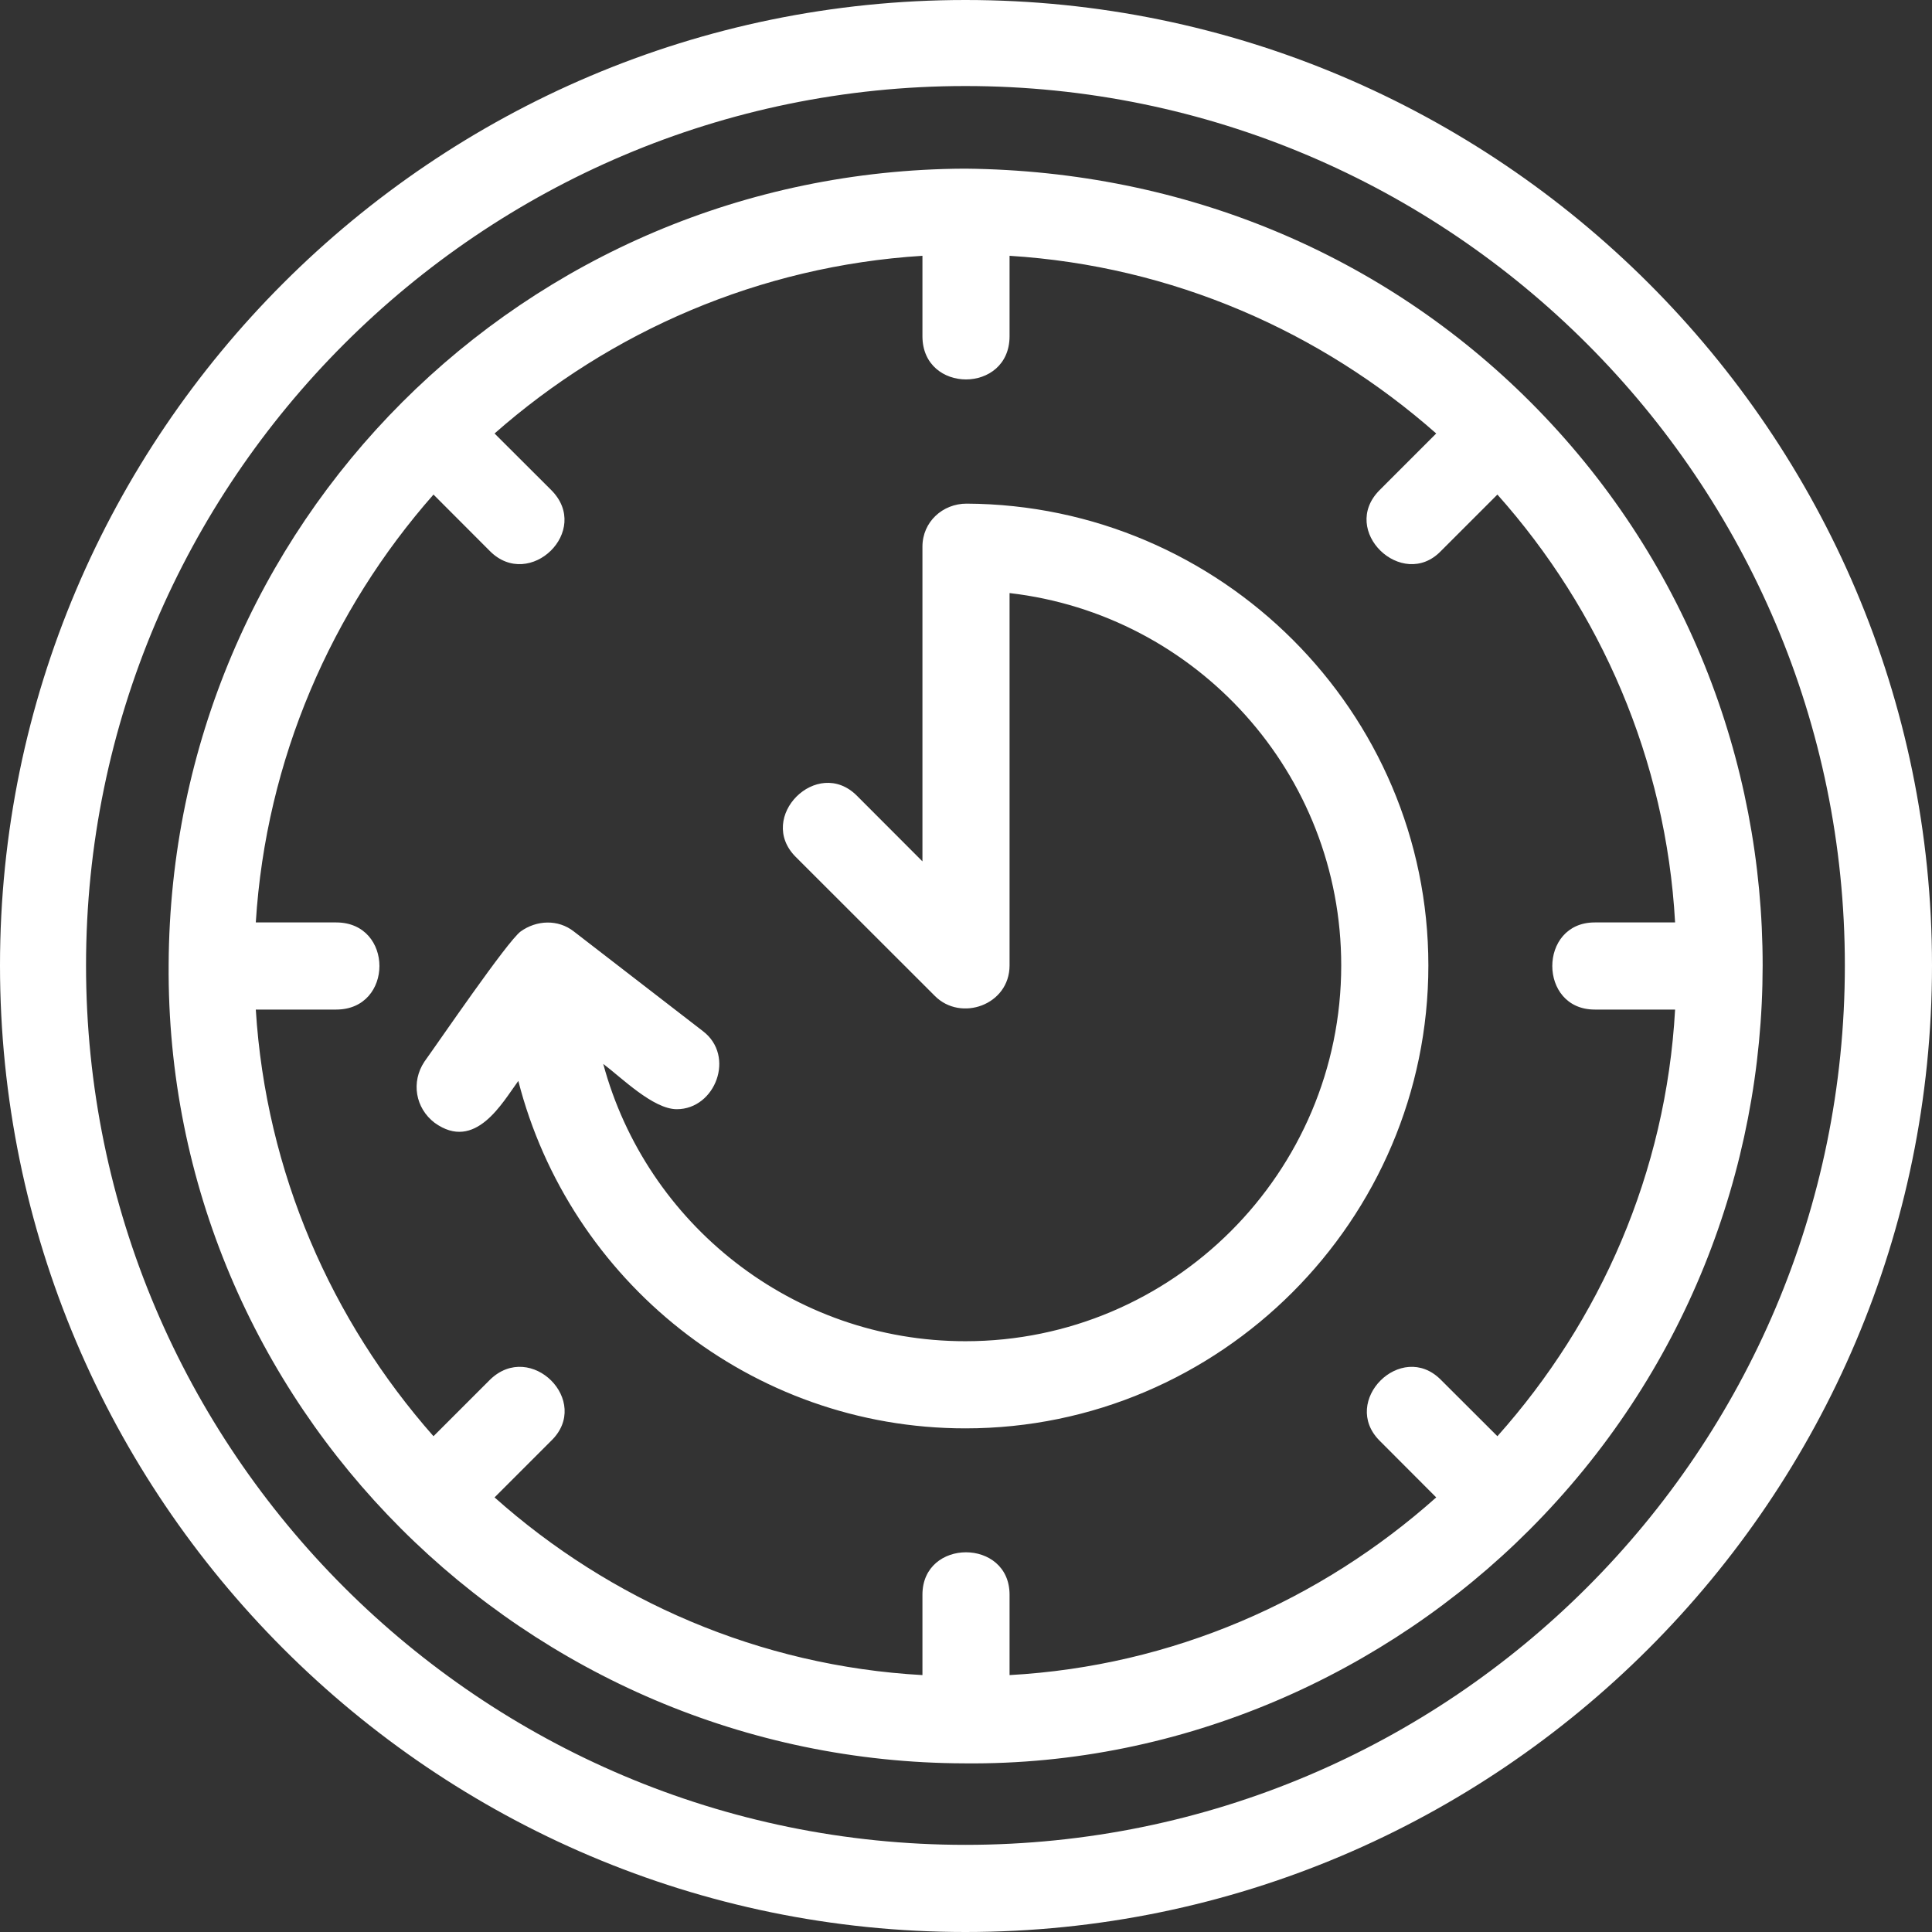 <svg xmlns="http://www.w3.org/2000/svg" xmlns:xlink="http://www.w3.org/1999/xlink" width="100" zoomAndPan="magnify" viewBox="0 0 75 75" height="100" preserveAspectRatio="xMidYMid meet" version="1.0"><rect x="0" y="0" width="75" height="75" fill="#333333" stroke="none"/><path fill="#ffffff" d="M 26.273 43.059 C 25.352 43.059 24.121 41.828 23.418 41.301 C 25.086 47.496 30.754 52.066 37.477 52.066 C 45.52 52.066 52.066 45.52 52.066 37.477 C 52.066 30.008 46.441 23.859 39.191 23.023 L 39.191 37.477 C 39.191 39.016 37.301 39.676 36.293 38.664 L 30.887 33.262 C 29.352 31.723 31.723 29.352 33.262 30.887 L 35.809 33.438 L 35.809 21.223 C 35.809 20.254 36.598 19.551 37.523 19.551 C 47.406 19.598 55.449 27.637 55.449 37.477 C 55.449 47.363 47.363 55.449 37.477 55.449 C 29.129 55.449 22.102 49.691 20.121 41.961 C 19.508 42.793 18.453 44.727 16.871 43.586 C 16.125 43.016 15.949 42.004 16.477 41.211 C 17.047 40.422 19.684 36.555 20.211 36.16 C 20.824 35.719 21.66 35.676 22.277 36.16 L 27.285 40.027 C 28.559 40.992 27.77 43.059 26.273 43.059 Z M 37.477 75 C 16.828 75 0 58.172 0 37.477 C 0 16.828 16.828 0 37.477 0 C 58.172 0 75 16.828 75 37.477 C 75 58.172 58.172 75 37.477 75 Z M 37.477 3.34 C 18.672 3.34 3.34 18.672 3.34 37.477 C 3.34 56.328 18.672 71.617 37.477 71.617 C 56.328 71.617 71.617 56.328 71.617 37.477 C 71.617 18.672 56.328 3.34 37.477 3.34 Z M 37.434 68.453 C 20.43 68.41 6.414 54.527 6.547 37.434 C 6.633 20.344 20.344 6.633 37.434 6.547 L 37.477 6.547 C 46.047 6.633 53.734 9.93 59.402 15.598 C 71.441 27.637 71.441 47.32 59.359 59.402 C 53.824 64.938 45.957 68.543 37.434 68.453 Z M 35.809 9.93 C 29.48 10.324 23.684 12.875 19.199 16.828 L 21.398 19.023 C 22.98 20.605 20.562 22.934 19.023 21.398 L 16.828 19.199 C 12.875 23.684 10.324 29.48 9.93 35.809 L 13.051 35.809 C 15.289 35.809 15.289 39.191 13.051 39.191 L 9.93 39.191 C 10.324 45.52 12.875 51.273 16.828 55.754 L 19.023 53.559 C 20.605 52.02 22.98 54.395 21.398 55.93 L 19.199 58.129 C 23.684 62.125 29.48 64.676 35.809 65.027 L 35.809 61.906 C 35.809 59.711 39.191 59.711 39.191 61.906 L 39.191 65.027 C 45.52 64.676 51.273 62.125 55.754 58.129 L 53.559 55.93 C 52.02 54.395 54.395 52.02 55.93 53.559 L 58.129 55.754 C 62.125 51.273 64.676 45.52 65.027 39.191 L 61.906 39.191 C 59.711 39.191 59.711 35.809 61.906 35.809 L 65.027 35.809 C 64.676 29.48 62.125 23.684 58.129 19.199 L 55.93 21.398 C 54.438 22.934 51.977 20.605 53.559 19.023 L 55.754 16.828 C 51.273 12.875 45.52 10.324 39.191 9.93 L 39.191 13.051 C 39.191 15.289 35.809 15.289 35.809 13.051 Z M 35.809 9.93 " fill-opacity="1" fill-rule="evenodd"/></svg>